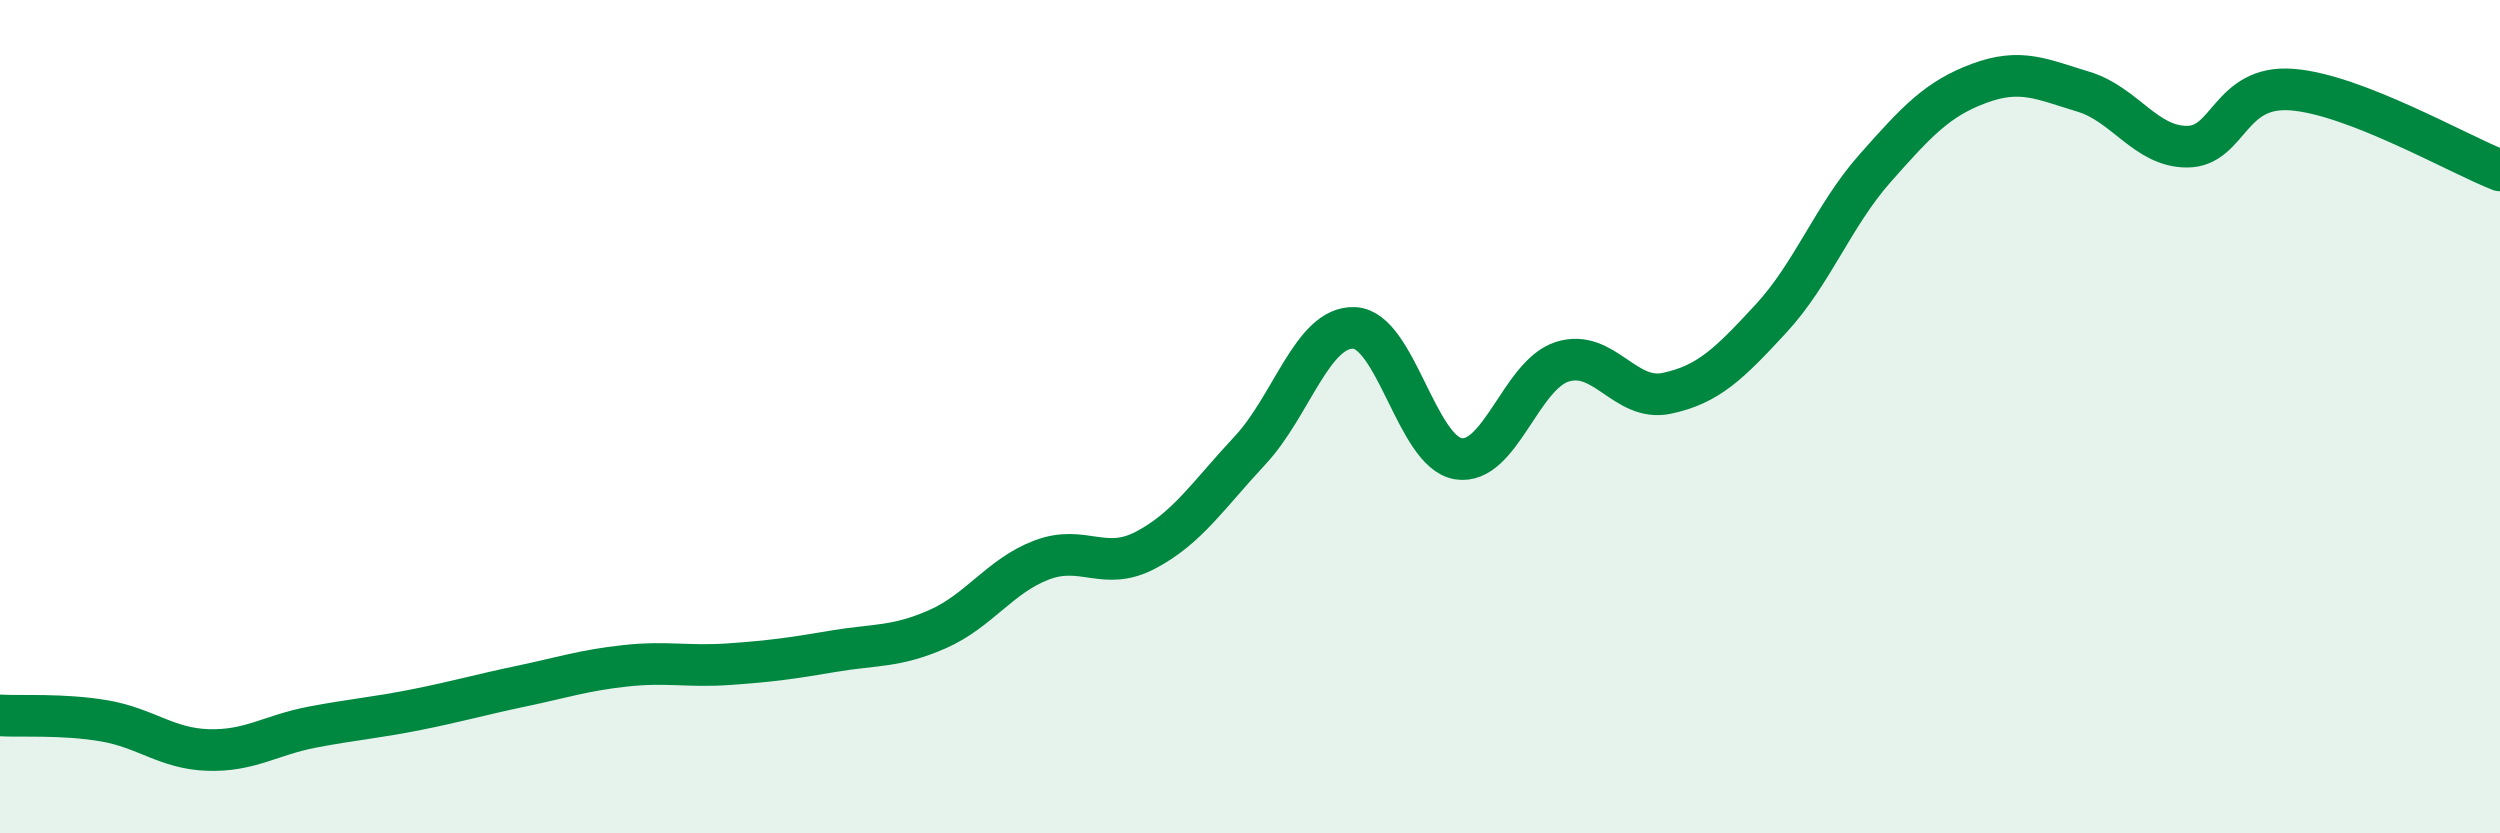 
    <svg width="60" height="20" viewBox="0 0 60 20" xmlns="http://www.w3.org/2000/svg">
      <path
        d="M 0,17.17 C 0.5,17.2 1.5,17.13 2.5,17.3 C 3.5,17.47 4,17.97 5,18 C 6,18.03 6.5,17.64 7.5,17.45 C 8.5,17.26 9,17.23 10,17.03 C 11,16.83 11.5,16.68 12.5,16.47 C 13.5,16.26 14,16.09 15,15.98 C 16,15.87 16.5,16.01 17.5,15.94 C 18.5,15.87 19,15.8 20,15.63 C 21,15.46 21.5,15.54 22.5,15.1 C 23.5,14.66 24,13.82 25,13.44 C 26,13.06 26.5,13.73 27.5,13.2 C 28.5,12.67 29,11.88 30,10.81 C 31,9.74 31.5,7.83 32.5,7.87 C 33.5,7.91 34,10.85 35,11.01 C 36,11.17 36.5,8.99 37.5,8.68 C 38.5,8.37 39,9.65 40,9.44 C 41,9.23 41.5,8.73 42.5,7.65 C 43.5,6.57 44,5.17 45,4.04 C 46,2.91 46.5,2.37 47.5,2 C 48.5,1.63 49,1.9 50,2.2 C 51,2.5 51.5,3.53 52.5,3.52 C 53.5,3.51 53.5,2.04 55,2.15 C 56.5,2.26 59,3.7 60,4.09L60 20L0 20Z"
        fill="#008740"
        opacity="0.1"
        stroke-linecap="round"
        stroke-linejoin="round"
      />
      <path
        d="M 0,17.17 C 0.5,17.2 1.5,17.13 2.5,17.3 C 3.5,17.47 4,17.97 5,18 C 6,18.03 6.5,17.64 7.5,17.45 C 8.5,17.26 9,17.23 10,17.03 C 11,16.83 11.5,16.68 12.5,16.47 C 13.5,16.26 14,16.09 15,15.98 C 16,15.87 16.5,16.01 17.5,15.94 C 18.5,15.87 19,15.8 20,15.63 C 21,15.46 21.5,15.54 22.5,15.1 C 23.5,14.66 24,13.82 25,13.44 C 26,13.06 26.5,13.73 27.5,13.2 C 28.5,12.67 29,11.88 30,10.81 C 31,9.74 31.5,7.83 32.5,7.87 C 33.5,7.91 34,10.85 35,11.01 C 36,11.17 36.5,8.99 37.5,8.68 C 38.5,8.37 39,9.65 40,9.44 C 41,9.23 41.5,8.73 42.5,7.65 C 43.5,6.57 44,5.17 45,4.04 C 46,2.91 46.5,2.37 47.5,2 C 48.5,1.63 49,1.9 50,2.2 C 51,2.5 51.5,3.53 52.5,3.52 C 53.5,3.51 53.5,2.04 55,2.15 C 56.5,2.26 59,3.7 60,4.09"
        stroke="#008740"
        stroke-width="1"
        fill="none"
        stroke-linecap="round"
        stroke-linejoin="round"
      />
    </svg>
  